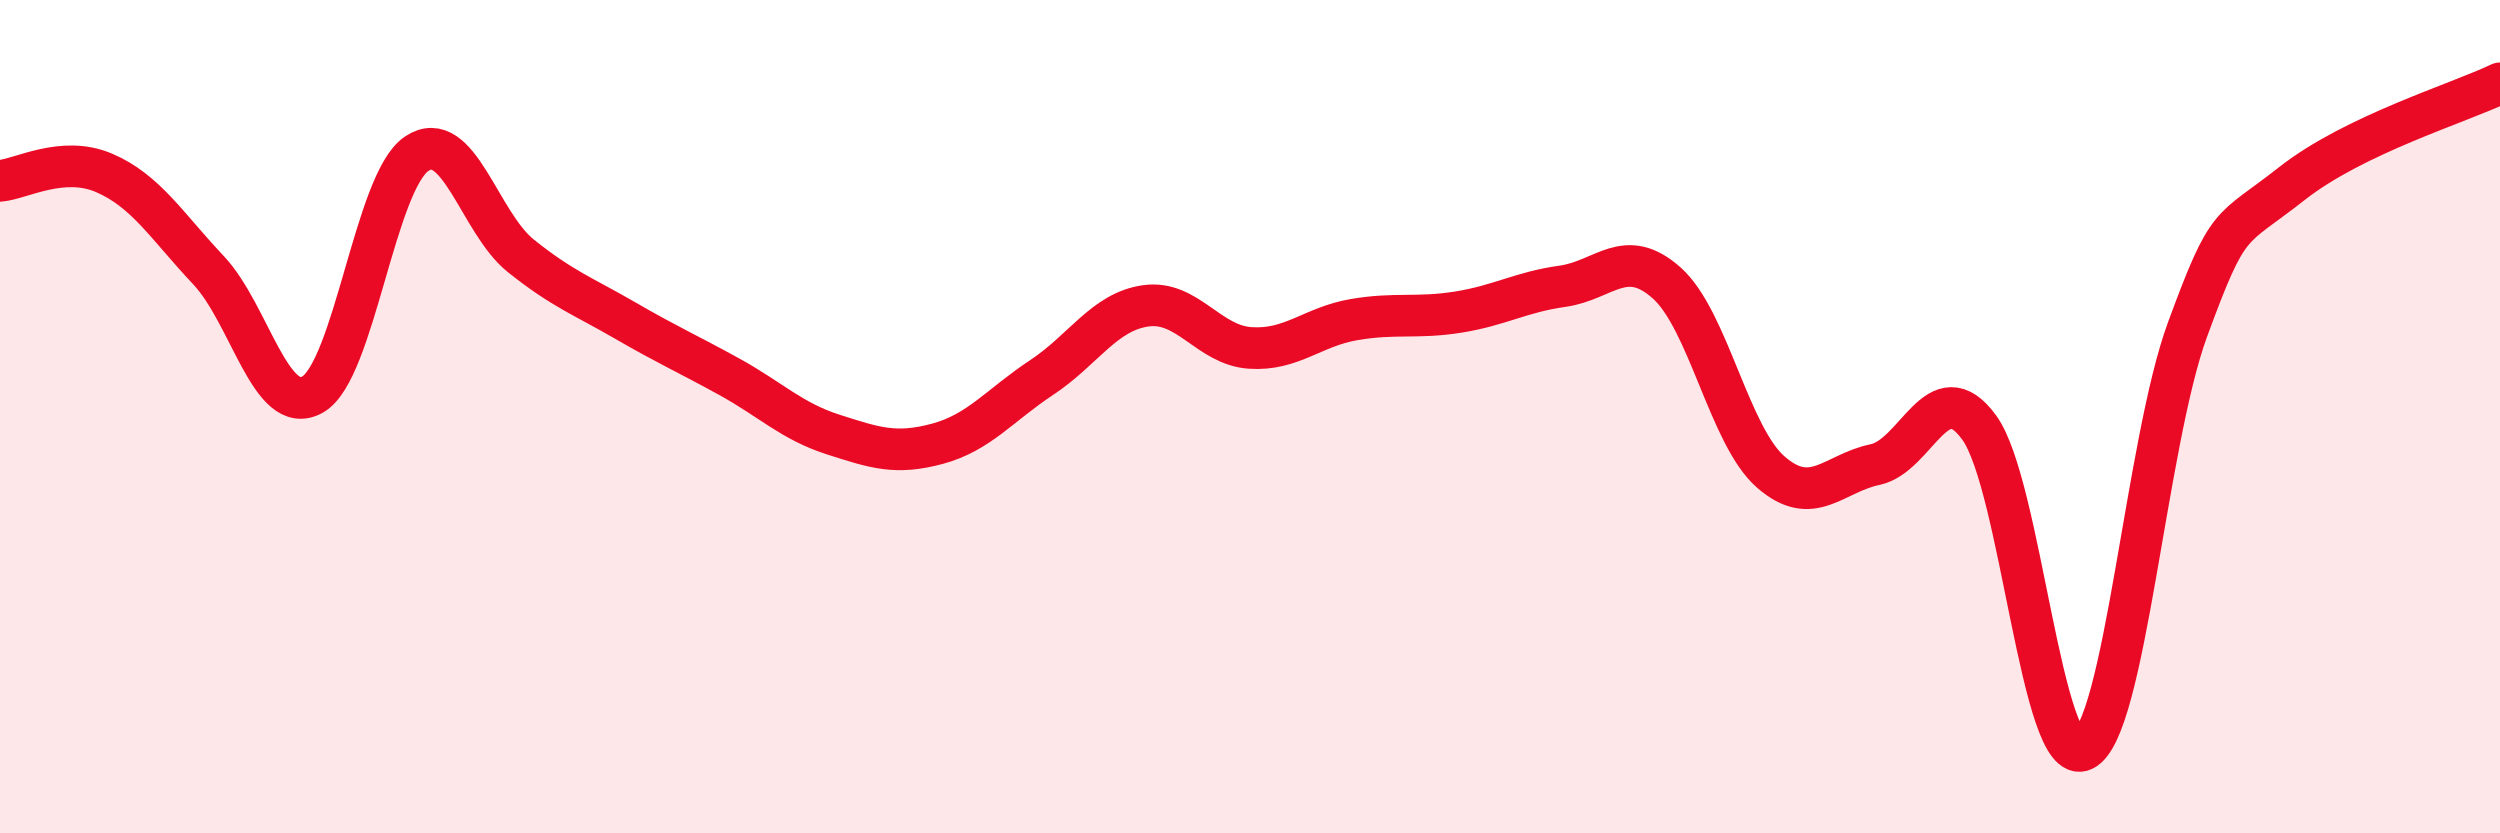 
    <svg width="60" height="20" viewBox="0 0 60 20" xmlns="http://www.w3.org/2000/svg">
      <path
        d="M 0,4.34 C 0.5,4.3 1.5,3.72 2.5,4.15 C 3.5,4.58 4,5.42 5,6.48 C 6,7.54 6.5,10.03 7.5,9.47 C 8.5,8.91 9,4.36 10,3.69 C 11,3.02 11.5,5.34 12.5,6.14 C 13.5,6.94 14,7.11 15,7.69 C 16,8.27 16.5,8.49 17.5,9.04 C 18.5,9.59 19,10.11 20,10.43 C 21,10.75 21.5,10.92 22.5,10.65 C 23.5,10.38 24,9.72 25,9.06 C 26,8.4 26.5,7.48 27.5,7.34 C 28.5,7.2 29,8.28 30,8.35 C 31,8.42 31.5,7.84 32.5,7.67 C 33.5,7.5 34,7.65 35,7.49 C 36,7.33 36.5,7.01 37.5,6.87 C 38.5,6.73 39,5.9 40,6.79 C 41,7.68 41.5,10.46 42.5,11.33 C 43.5,12.2 44,11.36 45,11.15 C 46,10.94 46.5,8.89 47.5,10.26 C 48.5,11.63 49,18.47 50,18 C 51,17.53 51.5,10.63 52.5,7.91 C 53.5,5.19 53.5,5.59 55,4.41 C 56.5,3.23 59,2.48 60,2L60 20L0 20Z"
        fill="#EB0A25"
        opacity="0.1"
        stroke-linecap="round"
        stroke-linejoin="round"
      />
      <path
        d="M 0,4.34 C 0.5,4.3 1.5,3.72 2.5,4.15 C 3.5,4.58 4,5.42 5,6.48 C 6,7.54 6.5,10.03 7.5,9.47 C 8.5,8.91 9,4.36 10,3.69 C 11,3.02 11.5,5.34 12.5,6.14 C 13.5,6.94 14,7.11 15,7.69 C 16,8.27 16.5,8.49 17.5,9.04 C 18.5,9.59 19,10.11 20,10.43 C 21,10.75 21.5,10.92 22.5,10.65 C 23.5,10.38 24,9.72 25,9.06 C 26,8.4 26.5,7.48 27.5,7.34 C 28.5,7.2 29,8.28 30,8.35 C 31,8.42 31.5,7.84 32.5,7.67 C 33.5,7.5 34,7.65 35,7.49 C 36,7.33 36.5,7.01 37.5,6.87 C 38.5,6.73 39,5.9 40,6.79 C 41,7.68 41.5,10.46 42.5,11.33 C 43.5,12.2 44,11.36 45,11.15 C 46,10.94 46.5,8.89 47.5,10.26 C 48.5,11.63 49,18.47 50,18 C 51,17.53 51.5,10.63 52.5,7.91 C 53.5,5.19 53.5,5.59 55,4.41 C 56.5,3.23 59,2.48 60,2"
        stroke="#EB0A25"
        stroke-width="1"
        fill="none"
        stroke-linecap="round"
        stroke-linejoin="round"
      />
    </svg>
  